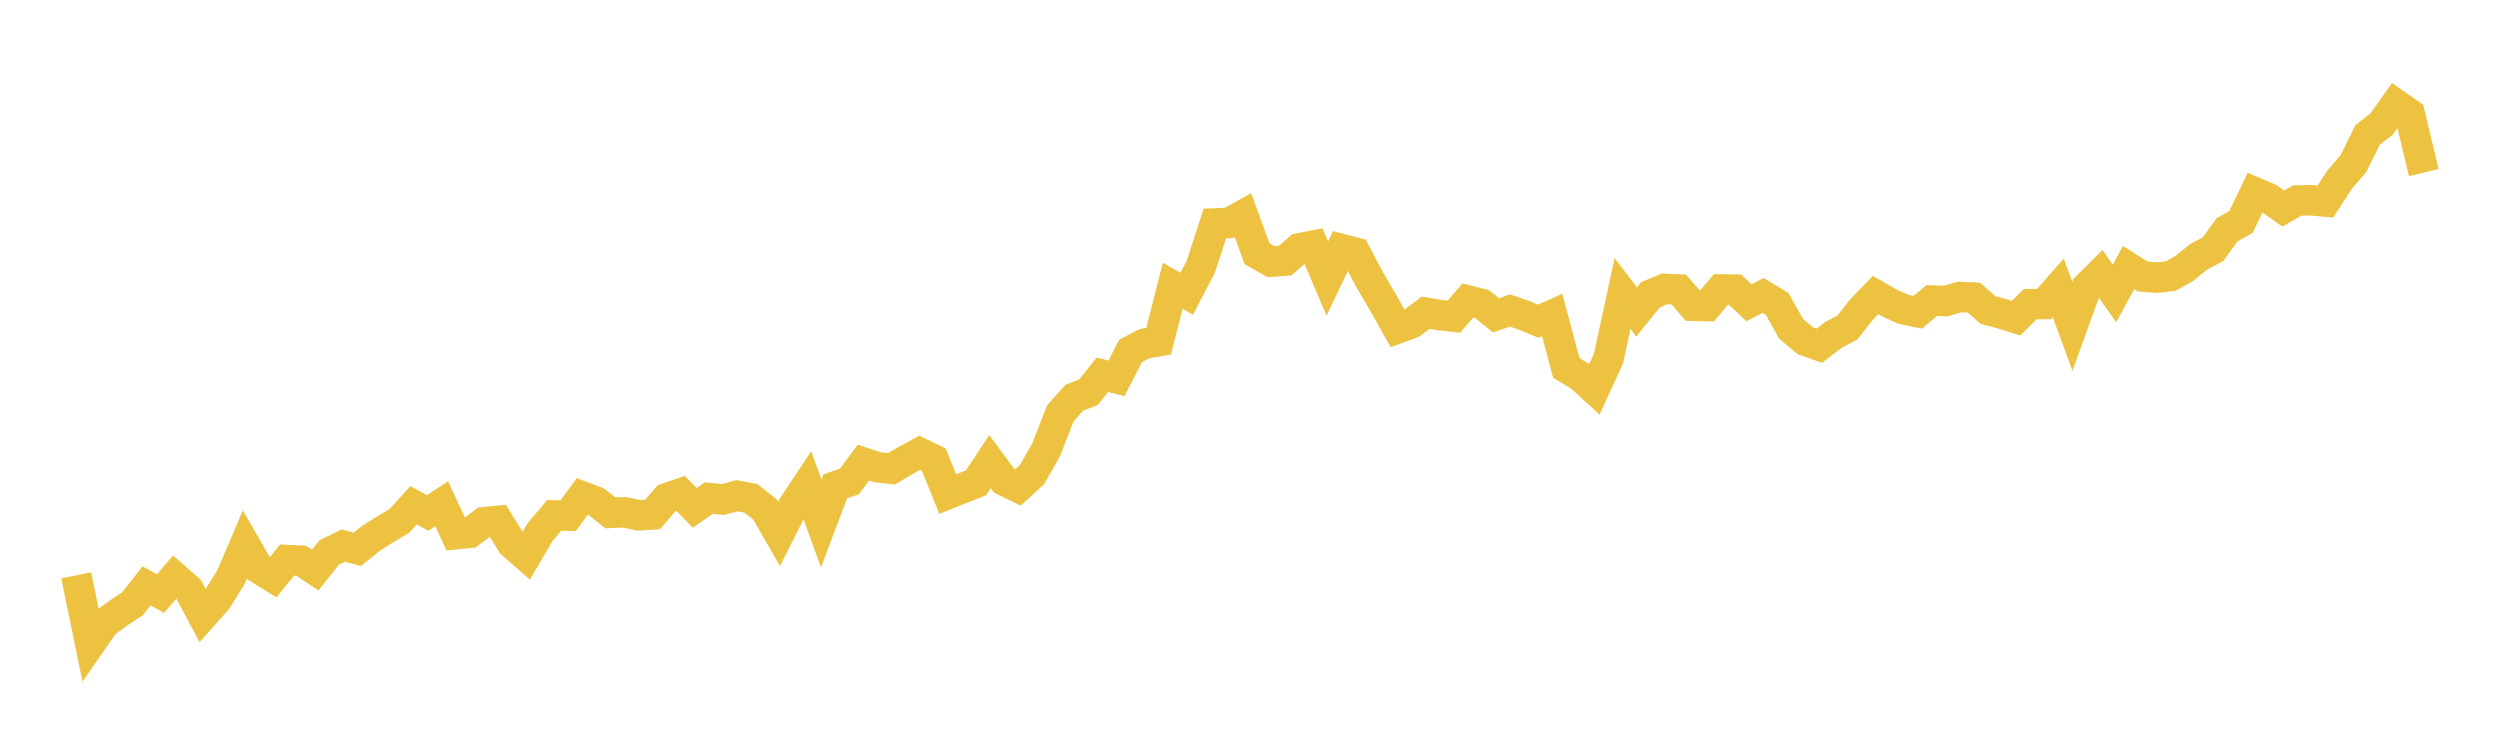 <svg width="164" height="48" xmlns="http://www.w3.org/2000/svg" xmlns:xlink="http://www.w3.org/1999/xlink"><path fill="none" stroke="rgb(237,194,64)" stroke-width="2" d="M5,37.742L5.922,42.227L6.844,40.899L7.766,40.215L8.689,39.612L9.611,38.437L10.533,38.94L11.455,37.858L12.377,38.666L13.299,40.391L14.222,39.354L15.144,37.87L16.066,35.715L16.988,37.306L17.91,37.877L18.832,36.741L19.754,36.781L20.677,37.395L21.599,36.237L22.521,35.794L23.443,36.037L24.365,35.294L25.287,34.714L26.21,34.165L27.132,33.144L28.054,33.651L28.976,33.042L29.898,35.044L30.82,34.95L31.743,34.26L32.665,34.17L33.587,35.667L34.509,36.475L35.431,34.904L36.353,33.809L37.275,33.826L38.198,32.568L39.12,32.918L40.042,33.644L40.964,33.605L41.886,33.808L42.808,33.747L43.731,32.681L44.653,32.369L45.575,33.314L46.497,32.674L47.419,32.769L48.341,32.517L49.263,32.692L50.186,33.423L51.108,35.027L52.03,33.196L52.952,31.807L53.874,34.343L54.796,31.905L55.719,31.583L56.641,30.349L57.563,30.652L58.485,30.754L59.407,30.207L60.329,29.705L61.251,30.146L62.174,32.411L63.096,32.038L64.018,31.68L64.94,30.283L65.862,31.527L66.784,31.973L67.707,31.126L68.629,29.5L69.551,27.126L70.473,26.09L71.395,25.736L72.317,24.586L73.24,24.824L74.162,23.023L75.084,22.543L76.006,22.38L76.928,18.75L77.85,19.268L78.772,17.495L79.695,14.661L80.617,14.629L81.539,14.114L82.461,16.642L83.383,17.167L84.305,17.099L85.228,16.294L86.15,16.115L87.072,18.277L87.994,16.335L88.916,16.576L89.838,18.331L90.76,19.904L91.683,21.544L92.605,21.204L93.527,20.515L94.449,20.671L95.371,20.775L96.293,19.713L97.216,19.944L98.138,20.683L99.06,20.37L99.982,20.686L100.904,21.07L101.826,20.662L102.749,24.138L103.671,24.692L104.593,25.537L105.515,23.525L106.437,19.256L107.359,20.462L108.281,19.33L109.204,18.951L110.126,18.993L111.048,20.057L111.97,20.083L112.892,18.988L113.814,18.999L114.737,19.861L115.659,19.383L116.581,19.94L117.503,21.582L118.425,22.352L119.347,22.678L120.269,21.972L121.192,21.481L122.114,20.308L123.036,19.354L123.958,19.885L124.88,20.295L125.802,20.484L126.725,19.714L127.647,19.747L128.569,19.48L129.491,19.522L130.413,20.341L131.335,20.583L132.257,20.873L133.18,19.952L134.102,19.942L135.024,18.887L135.946,21.404L136.868,18.855L137.79,17.941L138.713,19.248L139.635,17.552L140.557,18.139L141.479,18.213L142.401,18.111L143.323,17.586L144.246,16.835L145.168,16.354L146.09,15.079L147.012,14.556L147.934,12.629L148.856,13.025L149.778,13.679L150.701,13.153L151.623,13.137L152.545,13.223L153.467,11.798L154.389,10.728L155.311,8.853L156.234,8.135L157.156,6.832L158.078,7.472L159,11.321"></path></svg>